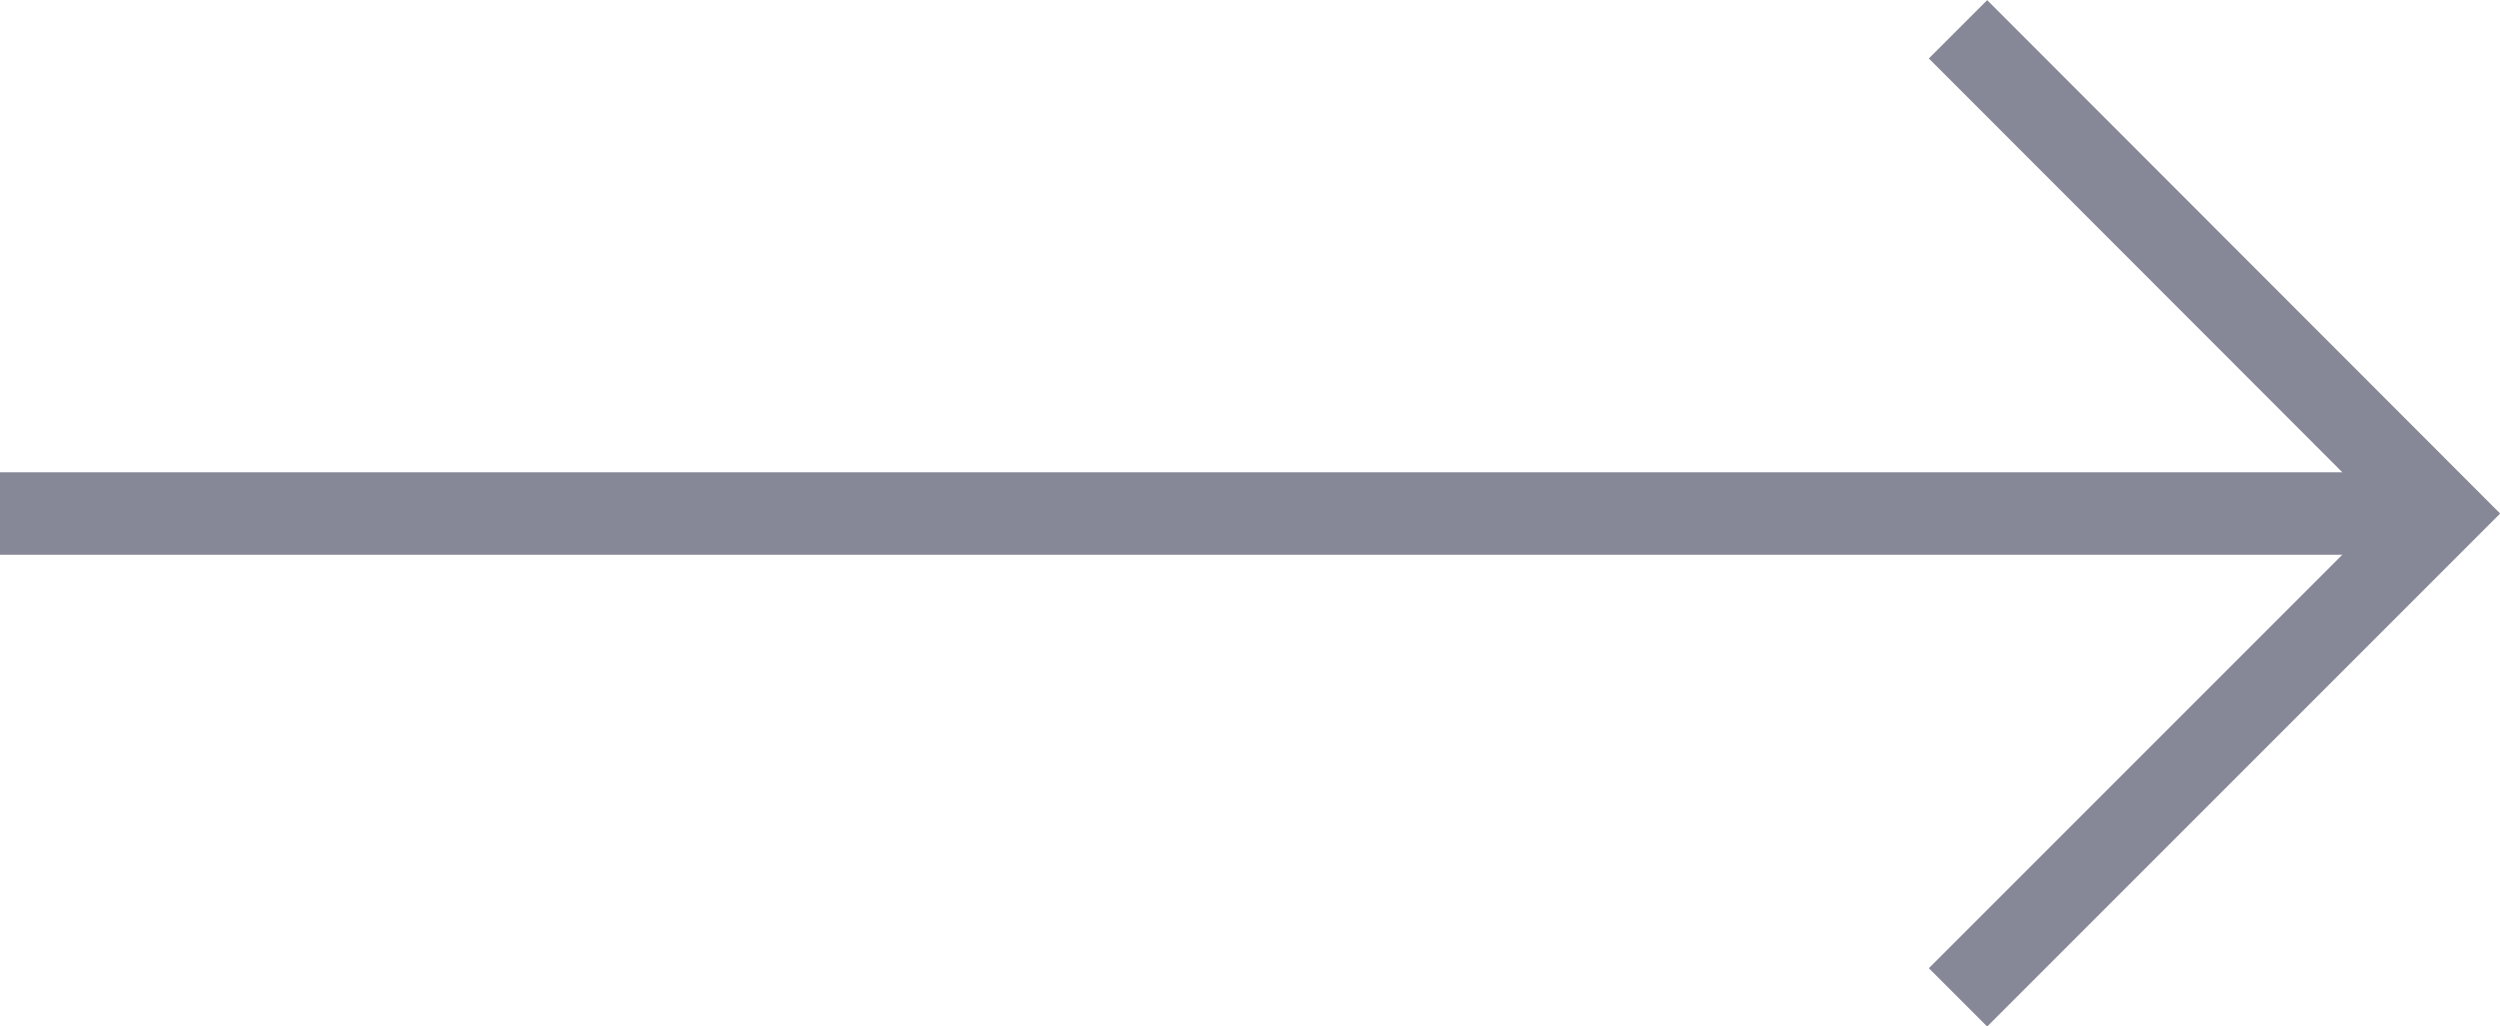 <svg xmlns="http://www.w3.org/2000/svg" viewBox="0 0 60.61 24.88"><defs><style>.b6351bc8-9f3c-437c-a86d-707c65eb8381{fill:none;stroke:#878897;stroke-miterlimit:10;stroke-width:2px;}</style></defs><title>footer-button-arrow</title><g id="a11a0054-bf3c-474b-803c-c85b1554409e" data-name="Layer 2"><g id="b34b8591-afdc-47c5-bebb-e7fb173e8704" data-name="Layer 1"><polyline class="b6351bc8-9f3c-437c-a86d-707c65eb8381" points="47.47 24.18 59.2 12.45 47.47 0.71"/><line class="b6351bc8-9f3c-437c-a86d-707c65eb8381" y1="12.45" x2="59.2" y2="12.45"/></g></g></svg>